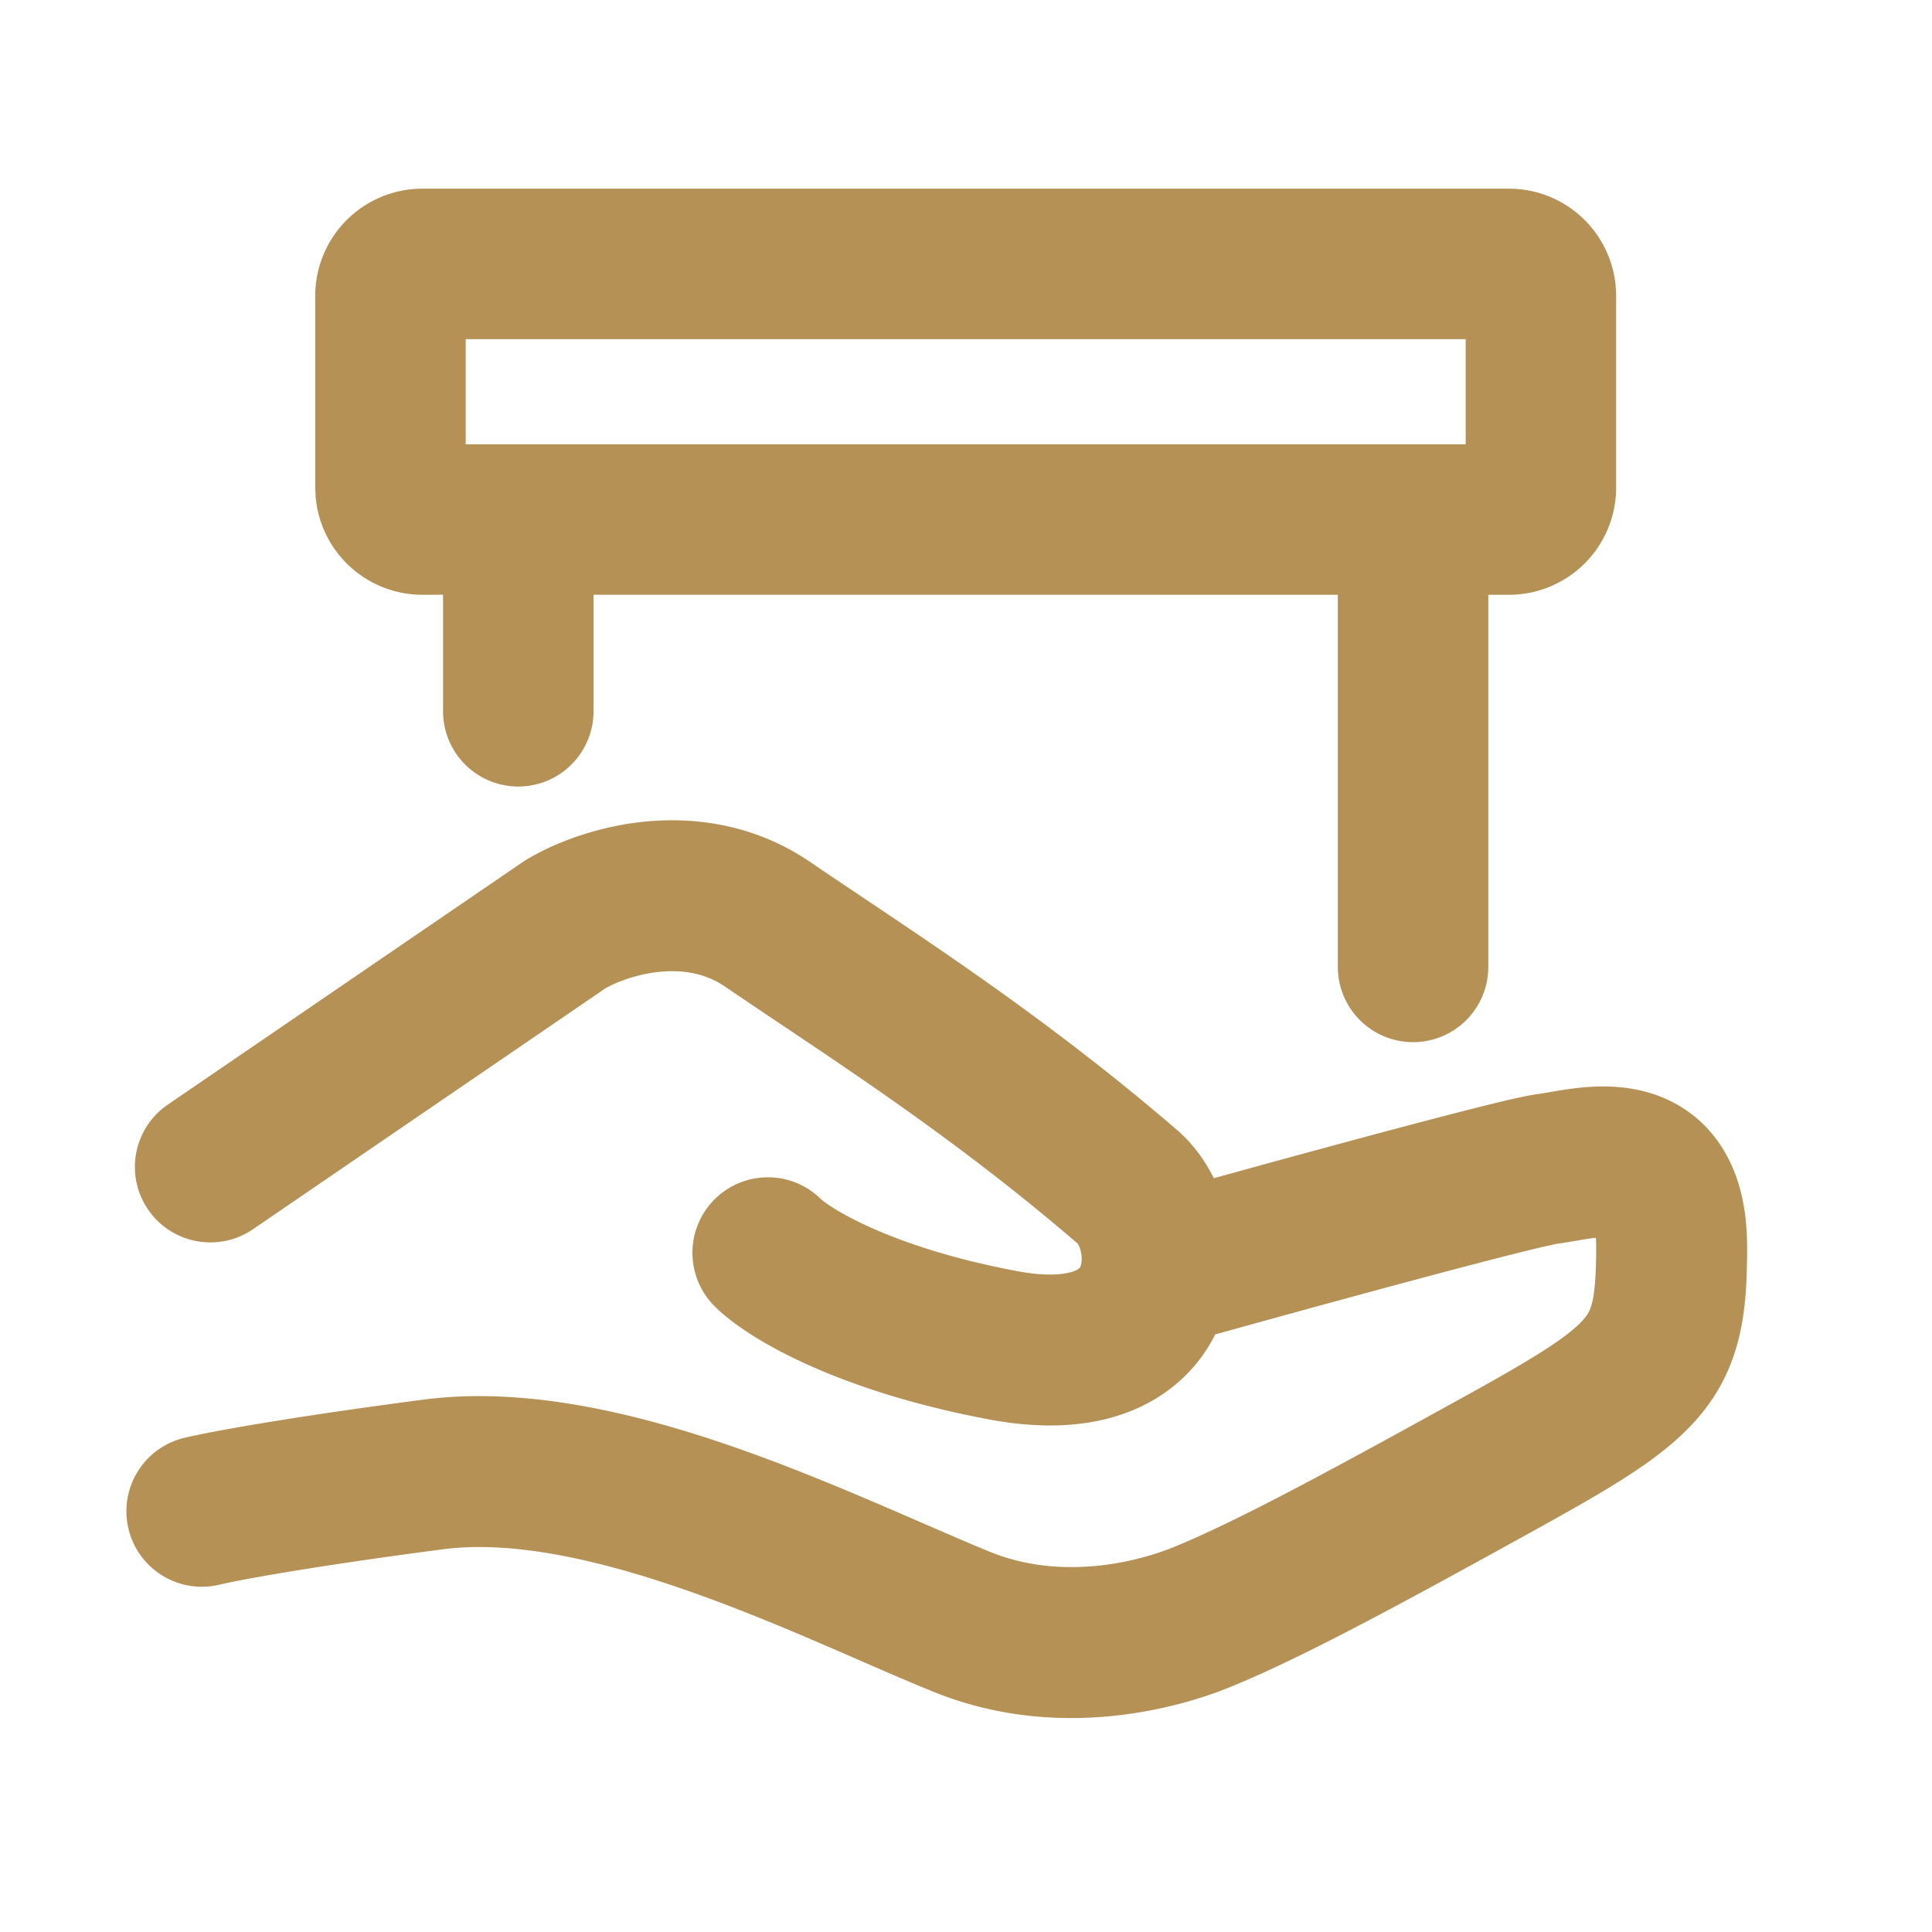 <svg xmlns="http://www.w3.org/2000/svg" xmlns:xlink="http://www.w3.org/1999/xlink" class="icon" viewBox="0 0 1024 1024" width="200" height="200"><path d="M234.832 315.228l-10.938 0.022a56.816 56.816 0 0 1-56.547-51.359l-0.014-0.142-0.251-5.166V156.812A56.813 56.813 0 0 1 223.895 100h575.874a56.814 56.814 0 0 1 56.813 56.812v101.625a56.814 56.814 0 0 1-56.813 56.813h-10.937v197.251a39.877 39.877 0 0 1-39.875 39.869 39.878 39.878 0 0 1-39.875-39.87V315.249l-394.5-0.032V377a39.874 39.874 0 1 1-79.75 0v-61.772z m542-79.728v-55.75h-530v55.75h530z" fill="#B69156"></path><path d="M320.973 523.774L134.072 651.523c-18.239 12.466-43.13 7.787-55.595-10.451-12.466-18.239-7.787-43.129 10.451-55.595l188.914-129.124 0.946-0.573c14.147-8.563 36.541-17.563 62.32-20.23 26.351-2.727 58.583 1.014 88.456 21.422 8.751 5.978 18.19 12.298 28.213 19.009h0.001c46.204 30.937 104.825 70.187 165.784 122.675 8.537 7.315 15.065 16.293 19.79 25.814 25.517-7.049 54.423-14.96 81.028-22.102 20.945-5.623 40.599-10.806 56.095-14.725 14.04-3.551 27.992-6.95 35.065-7.834 1.282-0.16 2.948-0.449 6.356-1.039l0.337-0.059c3.187-0.551 7.443-1.279 12.033-1.846 8.75-1.082 21.836-2.037 35.608 1.189 14.958 3.504 30.804 12.026 41.999 28.838 10.487 15.748 14.128 34.665 14.128 54.108 0 30.469-1.826 60.575-23.812 87.812-9.968 12.348-22.615 22.317-36.471 31.511-13.867 9.201-31.055 18.97-51.382 30.194-64.183 35.438-122.901 67.783-163.394 84.088-18.713 7.535-85.698 30.778-156.524 1.942-12.914-5.258-26.341-11.101-40.34-17.193-27.552-11.989-57.317-24.941-89.73-36.288-48.419-16.95-93.542-26.641-129.645-21.906-72.957 9.568-110.154 16.748-118.296 18.718-21.471 5.195-43.09-8-48.284-29.472-5.195-21.472 8-43.09 29.472-48.285 12.525-3.03 53.261-10.65 126.705-20.282 55.397-7.265 115.274 7.794 166.48 25.72 35.03 12.262 70.37 27.61 99.317 40.182 12.984 5.639 24.681 10.719 34.488 14.712 41.174 16.763 83.189 3.292 96.476-2.058 34.84-14.029 88.389-43.35 154.606-79.912 20.423-11.276 34.985-19.632 45.821-26.822 10.847-7.196 15.857-11.884 18.451-15.098 3.139-3.888 6.062-8.532 6.062-37.563 0-1.949-0.073-3.582-0.182-4.934a72.81 72.81 0 0 0-1.738 0.194c-2.489 0.308-5.069 0.736-8.198 1.278l-0.858 0.15-0.042 0.007h-0.001c-2.64 0.46-6.234 1.085-9.519 1.496 0.092-0.012 0.032 0-0.21 0.048-0.664 0.13-2.694 0.528-6.675 1.445-4.756 1.096-11.002 2.623-18.488 4.517-14.941 3.778-34.162 8.846-54.967 14.431-33.839 9.084-71.51 19.444-101.029 27.645-8.638 17.268-23.367 31.811-43.972 40.281-21.995 9.042-47.827 10.057-76.019 4.752-40.074-7.541-71.6-18.062-95.166-28.617-22.636-10.139-40.097-21.285-50.221-31.409-15.621-15.621-15.621-40.948 0-56.568 15.621-15.621 40.947-15.621 56.568 0l-0.021-0.023 0.051 0.042 0.004 0.004c0.338 0.287 2.233 1.9 6.388 4.512 4.602 2.892 11.189 6.515 19.932 10.431 17.459 7.82 42.933 16.548 77.259 23.008 18.308 3.445 27.414 1.272 30.809-0.124 2.425-0.997 2.746-1.801 2.947-2.306l0.02-0.049 0.011-0.026c0.55-1.34 1.013-4.171 0.191-7.762-0.58-2.534-1.409-3.836-1.64-4.198-0.026-0.041-0.045-0.07-0.054-0.088-0.007-0.011-0.009-0.018-0.008-0.019l0.001-0.001c-56.862-48.938-110.706-85.017-156.756-115.874-10.411-6.975-20.423-13.684-29.982-20.215-10.527-7.192-22.546-9.201-35.094-7.903-12.476 1.291-23.175 5.694-28.369 8.649z" fill="#B69156"></path></svg>